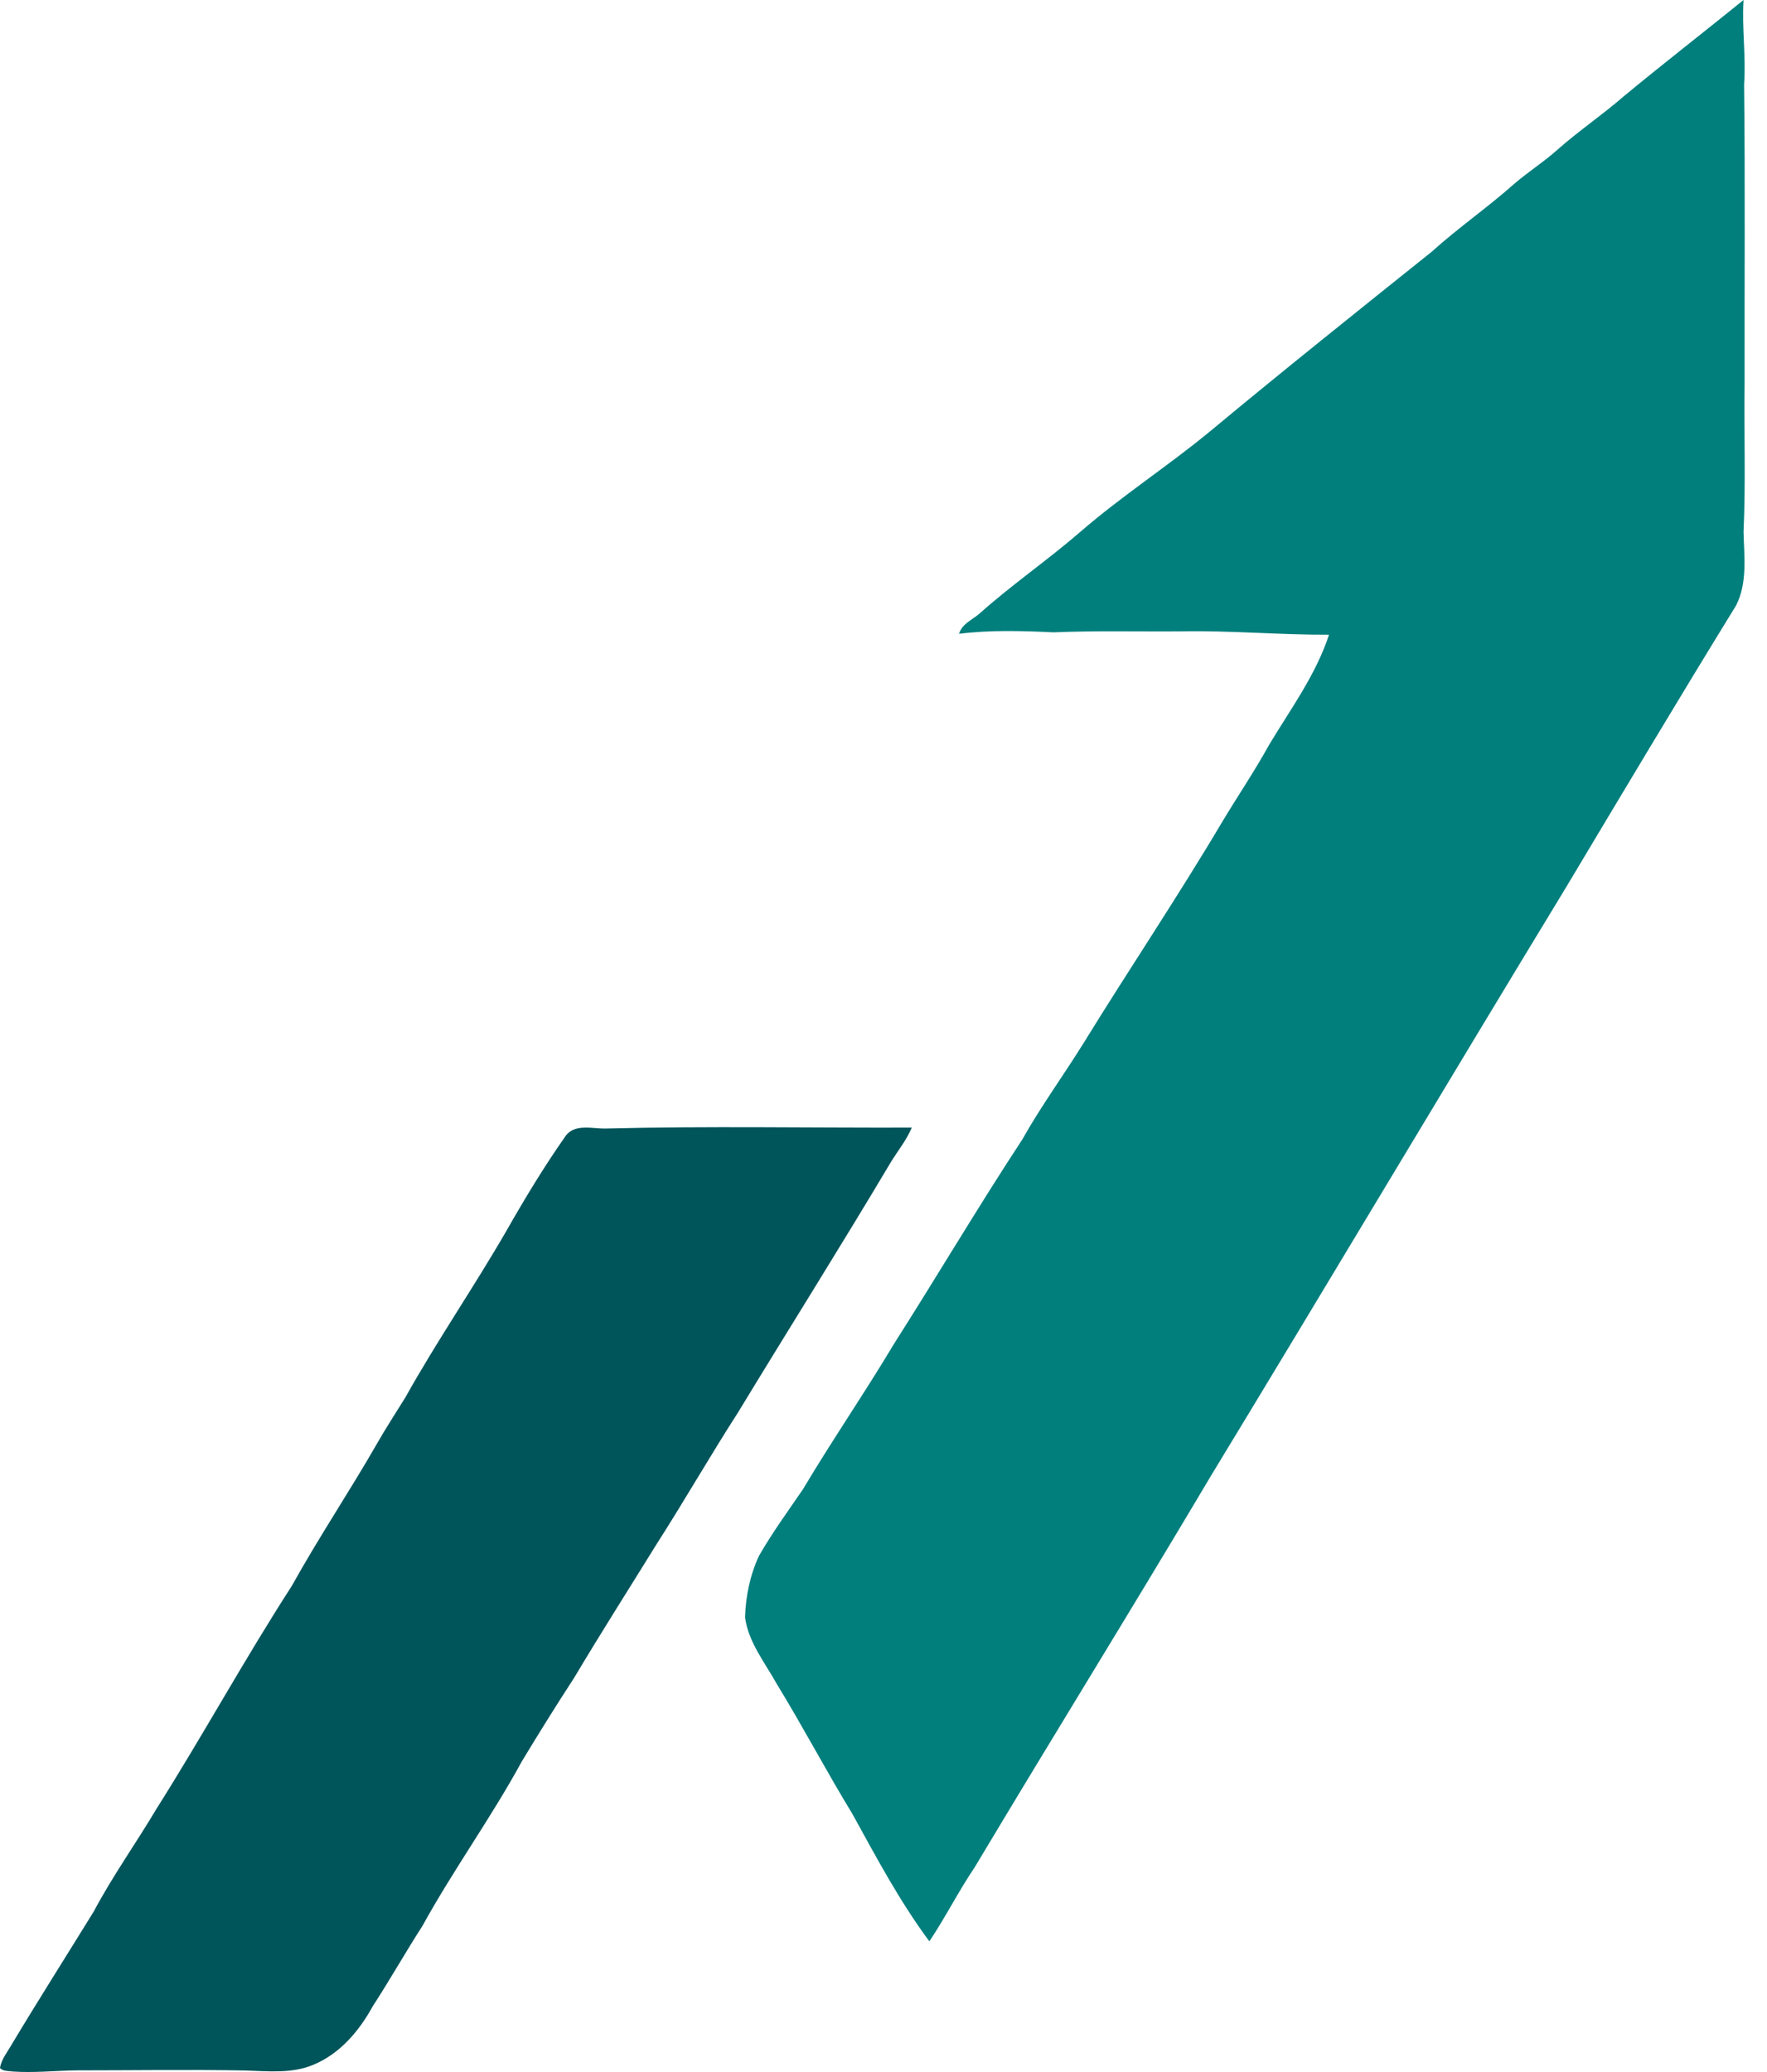 <svg width="29" height="34" viewBox="0 0 29 34" fill="none" xmlns="http://www.w3.org/2000/svg">
<path d="M26.66 1.571C27.304 1.039 27.965 0.526 28.615 0C28.586 0.462 28.657 0.924 28.624 1.386C28.643 3.016 28.629 4.647 28.632 6.278C28.621 7.095 28.652 7.912 28.615 8.729C28.624 9.131 28.682 9.559 28.494 9.933C27.55 11.466 26.628 13.012 25.704 14.557C23.752 17.768 21.83 20.999 19.878 24.21C18.601 26.362 17.283 28.49 15.998 30.638C15.731 31.033 15.518 31.459 15.253 31.856C14.766 31.201 14.382 30.477 13.989 29.764C13.562 29.064 13.18 28.338 12.752 27.638C12.557 27.285 12.284 26.953 12.228 26.542C12.237 26.196 12.31 25.846 12.456 25.531C12.673 25.152 12.931 24.799 13.177 24.439C13.659 23.63 14.194 22.853 14.677 22.044C15.385 20.933 16.055 19.798 16.779 18.696C17.088 18.145 17.464 17.634 17.796 17.096C18.541 15.888 19.334 14.709 20.059 13.486C20.312 13.064 20.59 12.655 20.828 12.223C21.181 11.635 21.597 11.072 21.812 10.415C21.003 10.419 20.196 10.344 19.386 10.36C18.687 10.366 17.987 10.347 17.288 10.376C16.772 10.351 16.254 10.336 15.74 10.4C15.788 10.236 15.957 10.171 16.076 10.068C16.605 9.595 17.192 9.193 17.728 8.729C18.409 8.139 19.169 7.648 19.863 7.075C21.061 6.079 22.279 5.106 23.496 4.132C23.927 3.742 24.407 3.411 24.842 3.025C25.074 2.823 25.337 2.658 25.566 2.452C25.917 2.142 26.307 1.879 26.66 1.571Z" fill="#007F7D"/>
<path d="M9.274 18.653C9.419 18.431 9.715 18.522 9.935 18.518C11.611 18.476 13.288 18.508 14.964 18.503C14.879 18.706 14.739 18.878 14.624 19.064C13.804 20.443 12.948 21.801 12.115 23.173C11.653 23.891 11.229 24.632 10.768 25.351C10.319 26.077 9.86 26.797 9.423 27.531C9.128 27.984 8.842 28.443 8.563 28.905C8.061 29.827 7.441 30.68 6.935 31.599C6.654 32.036 6.398 32.489 6.115 32.925C5.896 33.324 5.582 33.697 5.15 33.878C4.797 34.03 4.402 33.987 4.028 33.975C3.096 33.958 2.164 33.973 1.232 33.973C0.892 33.98 0.552 34.015 0.211 33.992C0.141 33.98 0.05 33.993 0 33.933C0.024 33.786 0.124 33.669 0.195 33.543C0.633 32.812 1.091 32.093 1.538 31.367C1.848 30.784 2.233 30.245 2.57 29.678C3.332 28.472 4.016 27.22 4.79 26.022C5.23 25.229 5.736 24.475 6.187 23.689C6.335 23.429 6.499 23.18 6.656 22.925C7.174 21.998 7.778 21.12 8.309 20.201C8.61 19.673 8.924 19.151 9.274 18.653Z" fill="#00555B"/>
</svg>
